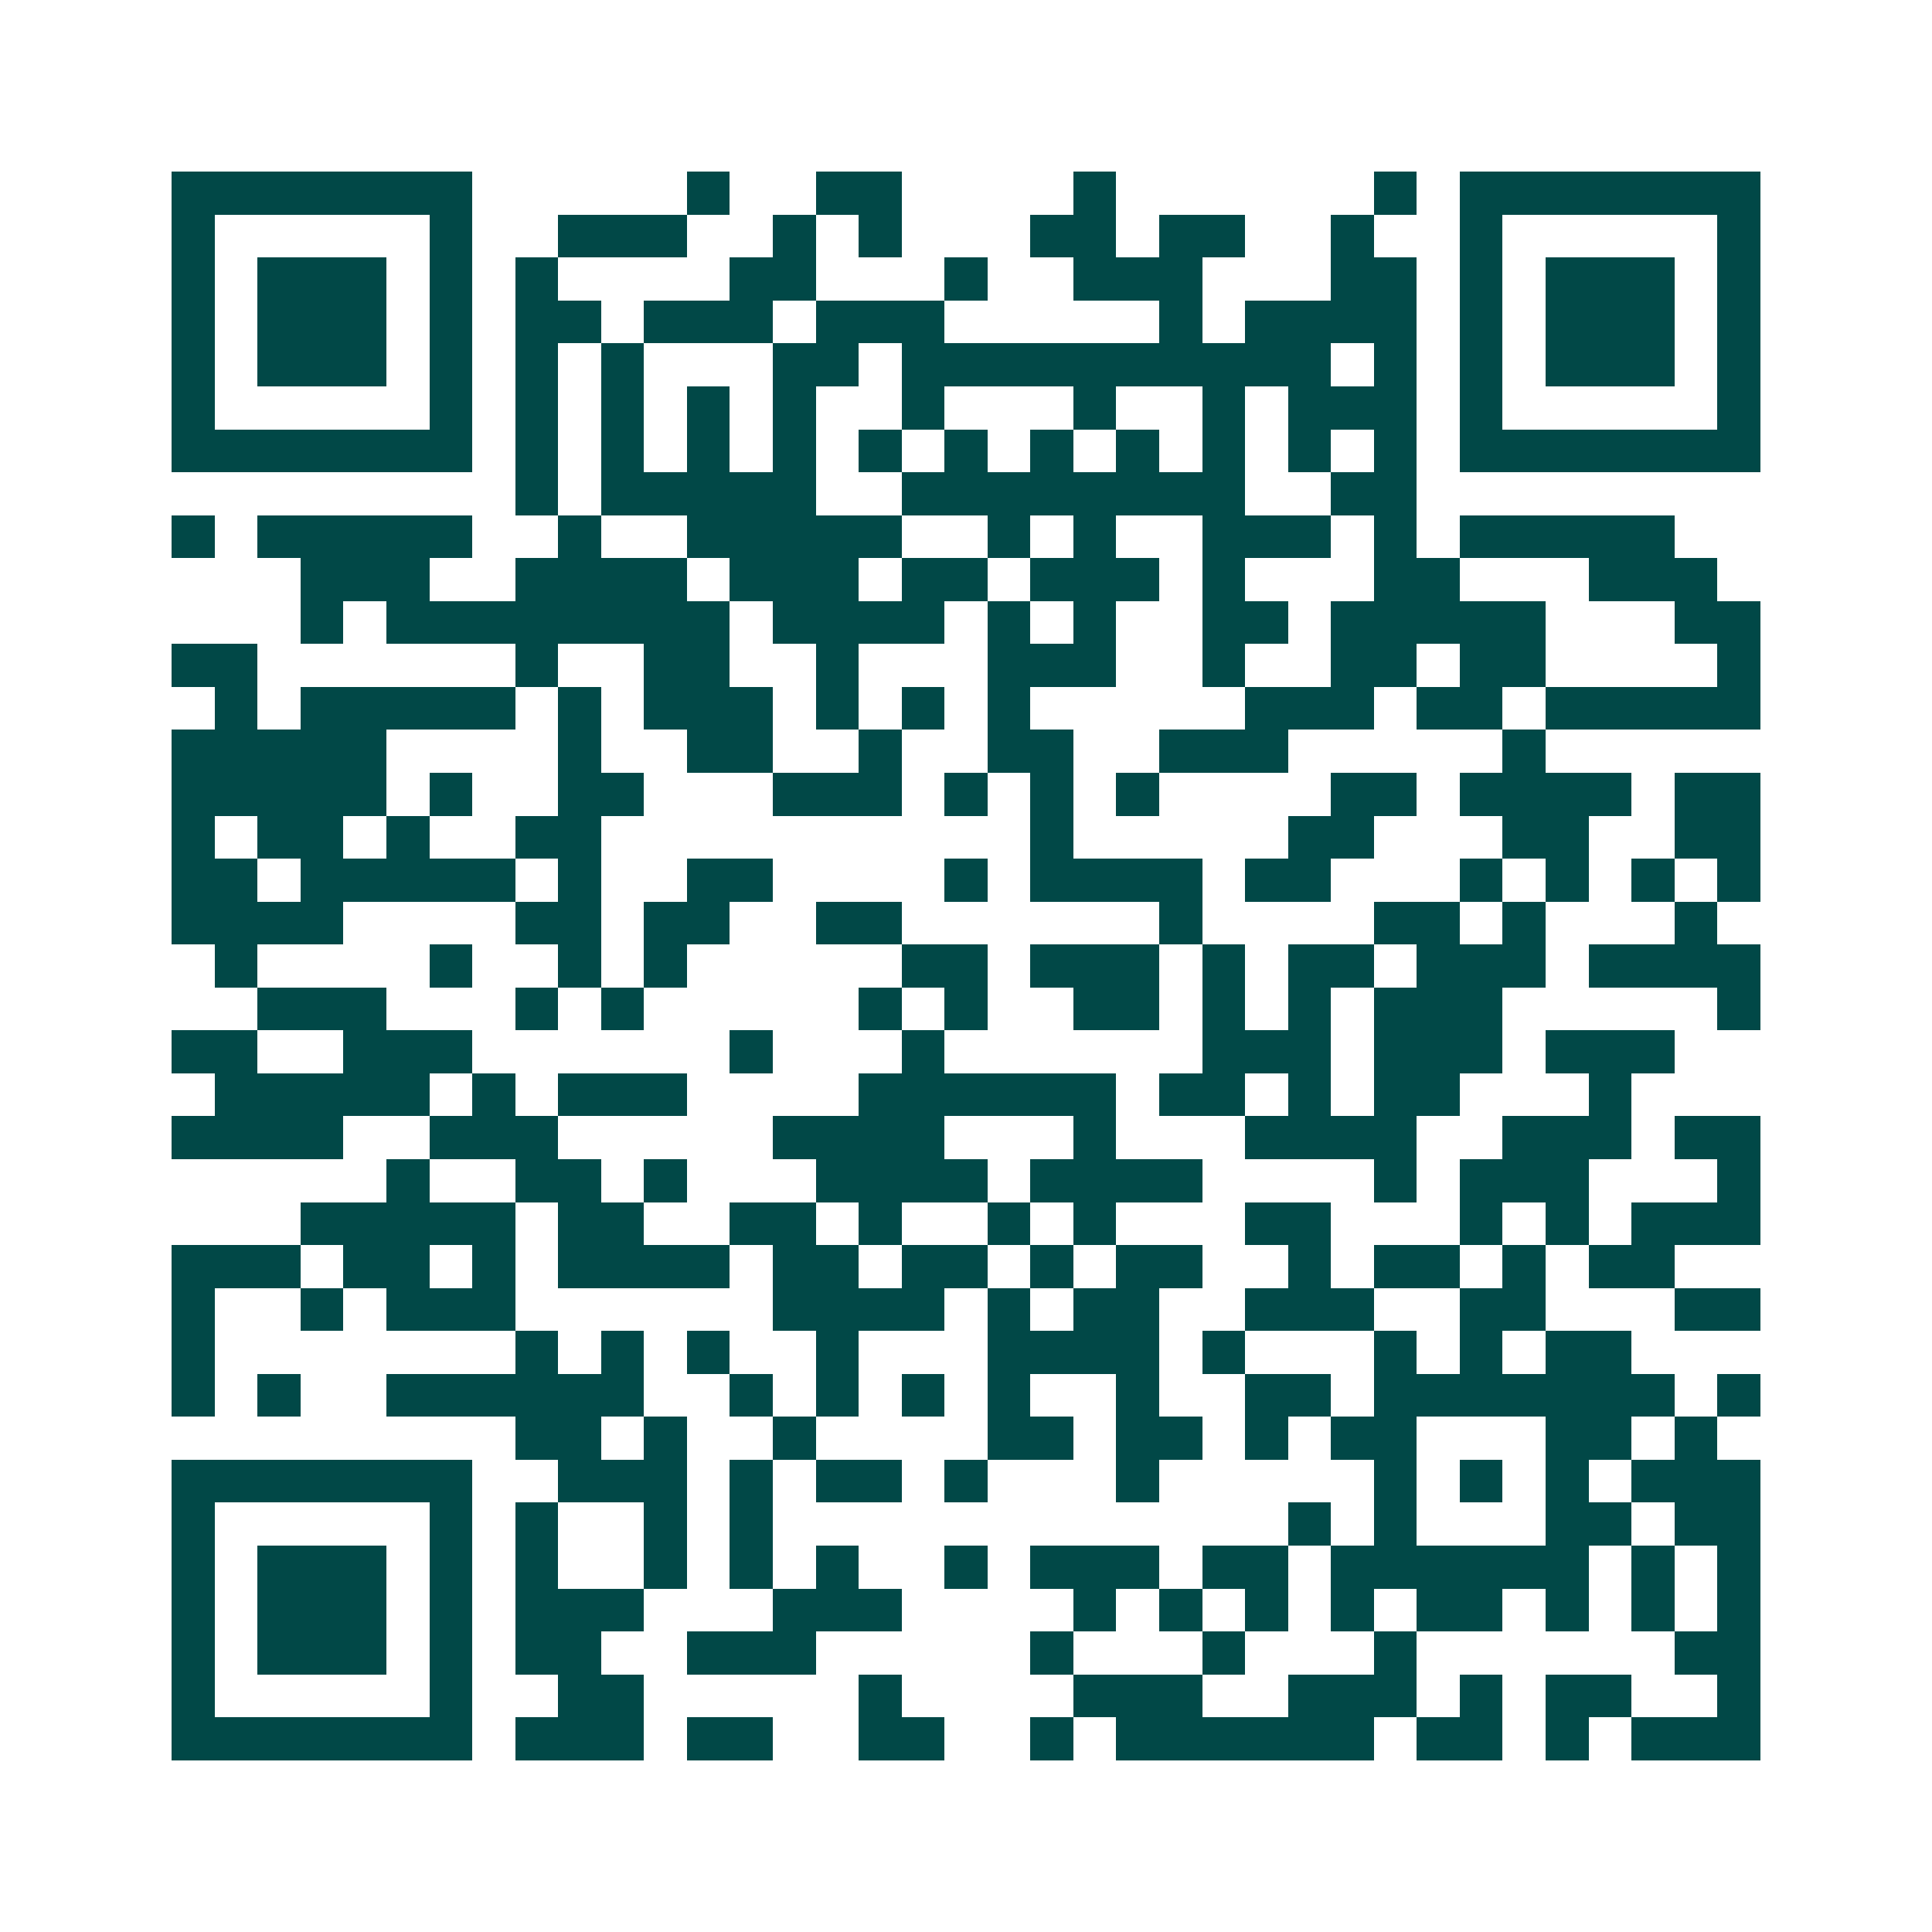 <svg xmlns="http://www.w3.org/2000/svg" width="200" height="200" viewBox="0 0 45 45" shape-rendering="crispEdges"><path fill="#ffffff" d="M0 0h45v45H0z"/><path stroke="#014847" d="M4 4.5h7m5 0h1m2 0h2m4 0h1m6 0h1m1 0h7M4 5.5h1m5 0h1m2 0h3m2 0h1m1 0h1m3 0h2m1 0h2m2 0h1m2 0h1m5 0h1M4 6.5h1m1 0h3m1 0h1m1 0h1m4 0h2m3 0h1m2 0h3m3 0h2m1 0h1m1 0h3m1 0h1M4 7.5h1m1 0h3m1 0h1m1 0h2m1 0h3m1 0h3m5 0h1m1 0h4m1 0h1m1 0h3m1 0h1M4 8.5h1m1 0h3m1 0h1m1 0h1m1 0h1m3 0h2m1 0h10m1 0h1m1 0h1m1 0h3m1 0h1M4 9.5h1m5 0h1m1 0h1m1 0h1m1 0h1m1 0h1m2 0h1m3 0h1m2 0h1m1 0h3m1 0h1m5 0h1M4 10.5h7m1 0h1m1 0h1m1 0h1m1 0h1m1 0h1m1 0h1m1 0h1m1 0h1m1 0h1m1 0h1m1 0h1m1 0h7M12 11.5h1m1 0h5m2 0h8m2 0h2M4 12.5h1m1 0h5m2 0h1m2 0h5m2 0h1m1 0h1m2 0h3m1 0h1m1 0h5M7 13.5h3m2 0h4m1 0h3m1 0h2m1 0h3m1 0h1m3 0h2m3 0h3M7 14.5h1m1 0h8m1 0h4m1 0h1m1 0h1m2 0h2m1 0h5m3 0h2M4 15.5h2m6 0h1m2 0h2m2 0h1m3 0h3m2 0h1m2 0h2m1 0h2m4 0h1M5 16.5h1m1 0h5m1 0h1m1 0h3m1 0h1m1 0h1m1 0h1m5 0h3m1 0h2m1 0h5M4 17.5h5m4 0h1m2 0h2m2 0h1m2 0h2m2 0h3m5 0h1M4 18.5h5m1 0h1m2 0h2m3 0h3m1 0h1m1 0h1m1 0h1m4 0h2m1 0h4m1 0h2M4 19.5h1m1 0h2m1 0h1m2 0h2m10 0h1m5 0h2m3 0h2m2 0h2M4 20.5h2m1 0h5m1 0h1m2 0h2m4 0h1m1 0h4m1 0h2m3 0h1m1 0h1m1 0h1m1 0h1M4 21.5h4m4 0h2m1 0h2m2 0h2m6 0h1m4 0h2m1 0h1m3 0h1M5 22.5h1m4 0h1m2 0h1m1 0h1m5 0h2m1 0h3m1 0h1m1 0h2m1 0h3m1 0h4M6 23.5h3m3 0h1m1 0h1m5 0h1m1 0h1m2 0h2m1 0h1m1 0h1m1 0h3m5 0h1M4 24.5h2m2 0h3m6 0h1m3 0h1m6 0h3m1 0h3m1 0h3M5 25.5h5m1 0h1m1 0h3m4 0h6m1 0h2m1 0h1m1 0h2m3 0h1M4 26.5h4m2 0h3m5 0h4m3 0h1m3 0h4m2 0h3m1 0h2M9 27.5h1m2 0h2m1 0h1m3 0h4m1 0h4m4 0h1m1 0h3m3 0h1M7 28.5h5m1 0h2m2 0h2m1 0h1m2 0h1m1 0h1m3 0h2m3 0h1m1 0h1m1 0h3M4 29.5h3m1 0h2m1 0h1m1 0h4m1 0h2m1 0h2m1 0h1m1 0h2m2 0h1m1 0h2m1 0h1m1 0h2M4 30.5h1m2 0h1m1 0h3m6 0h4m1 0h1m1 0h2m2 0h3m2 0h2m3 0h2M4 31.5h1m7 0h1m1 0h1m1 0h1m2 0h1m3 0h4m1 0h1m3 0h1m1 0h1m1 0h2M4 32.5h1m1 0h1m2 0h6m2 0h1m1 0h1m1 0h1m1 0h1m2 0h1m2 0h2m1 0h7m1 0h1M12 33.5h2m1 0h1m2 0h1m4 0h2m1 0h2m1 0h1m1 0h2m3 0h2m1 0h1M4 34.5h7m2 0h3m1 0h1m1 0h2m1 0h1m3 0h1m5 0h1m1 0h1m1 0h1m1 0h3M4 35.5h1m5 0h1m1 0h1m2 0h1m1 0h1m12 0h1m1 0h1m3 0h2m1 0h2M4 36.5h1m1 0h3m1 0h1m1 0h1m2 0h1m1 0h1m1 0h1m2 0h1m1 0h3m1 0h2m1 0h6m1 0h1m1 0h1M4 37.5h1m1 0h3m1 0h1m1 0h3m3 0h3m4 0h1m1 0h1m1 0h1m1 0h1m1 0h2m1 0h1m1 0h1m1 0h1M4 38.5h1m1 0h3m1 0h1m1 0h2m2 0h3m5 0h1m3 0h1m3 0h1m6 0h2M4 39.5h1m5 0h1m2 0h2m5 0h1m4 0h3m2 0h3m1 0h1m1 0h2m2 0h1M4 40.5h7m1 0h3m1 0h2m2 0h2m2 0h1m1 0h6m1 0h2m1 0h1m1 0h3"/></svg>
